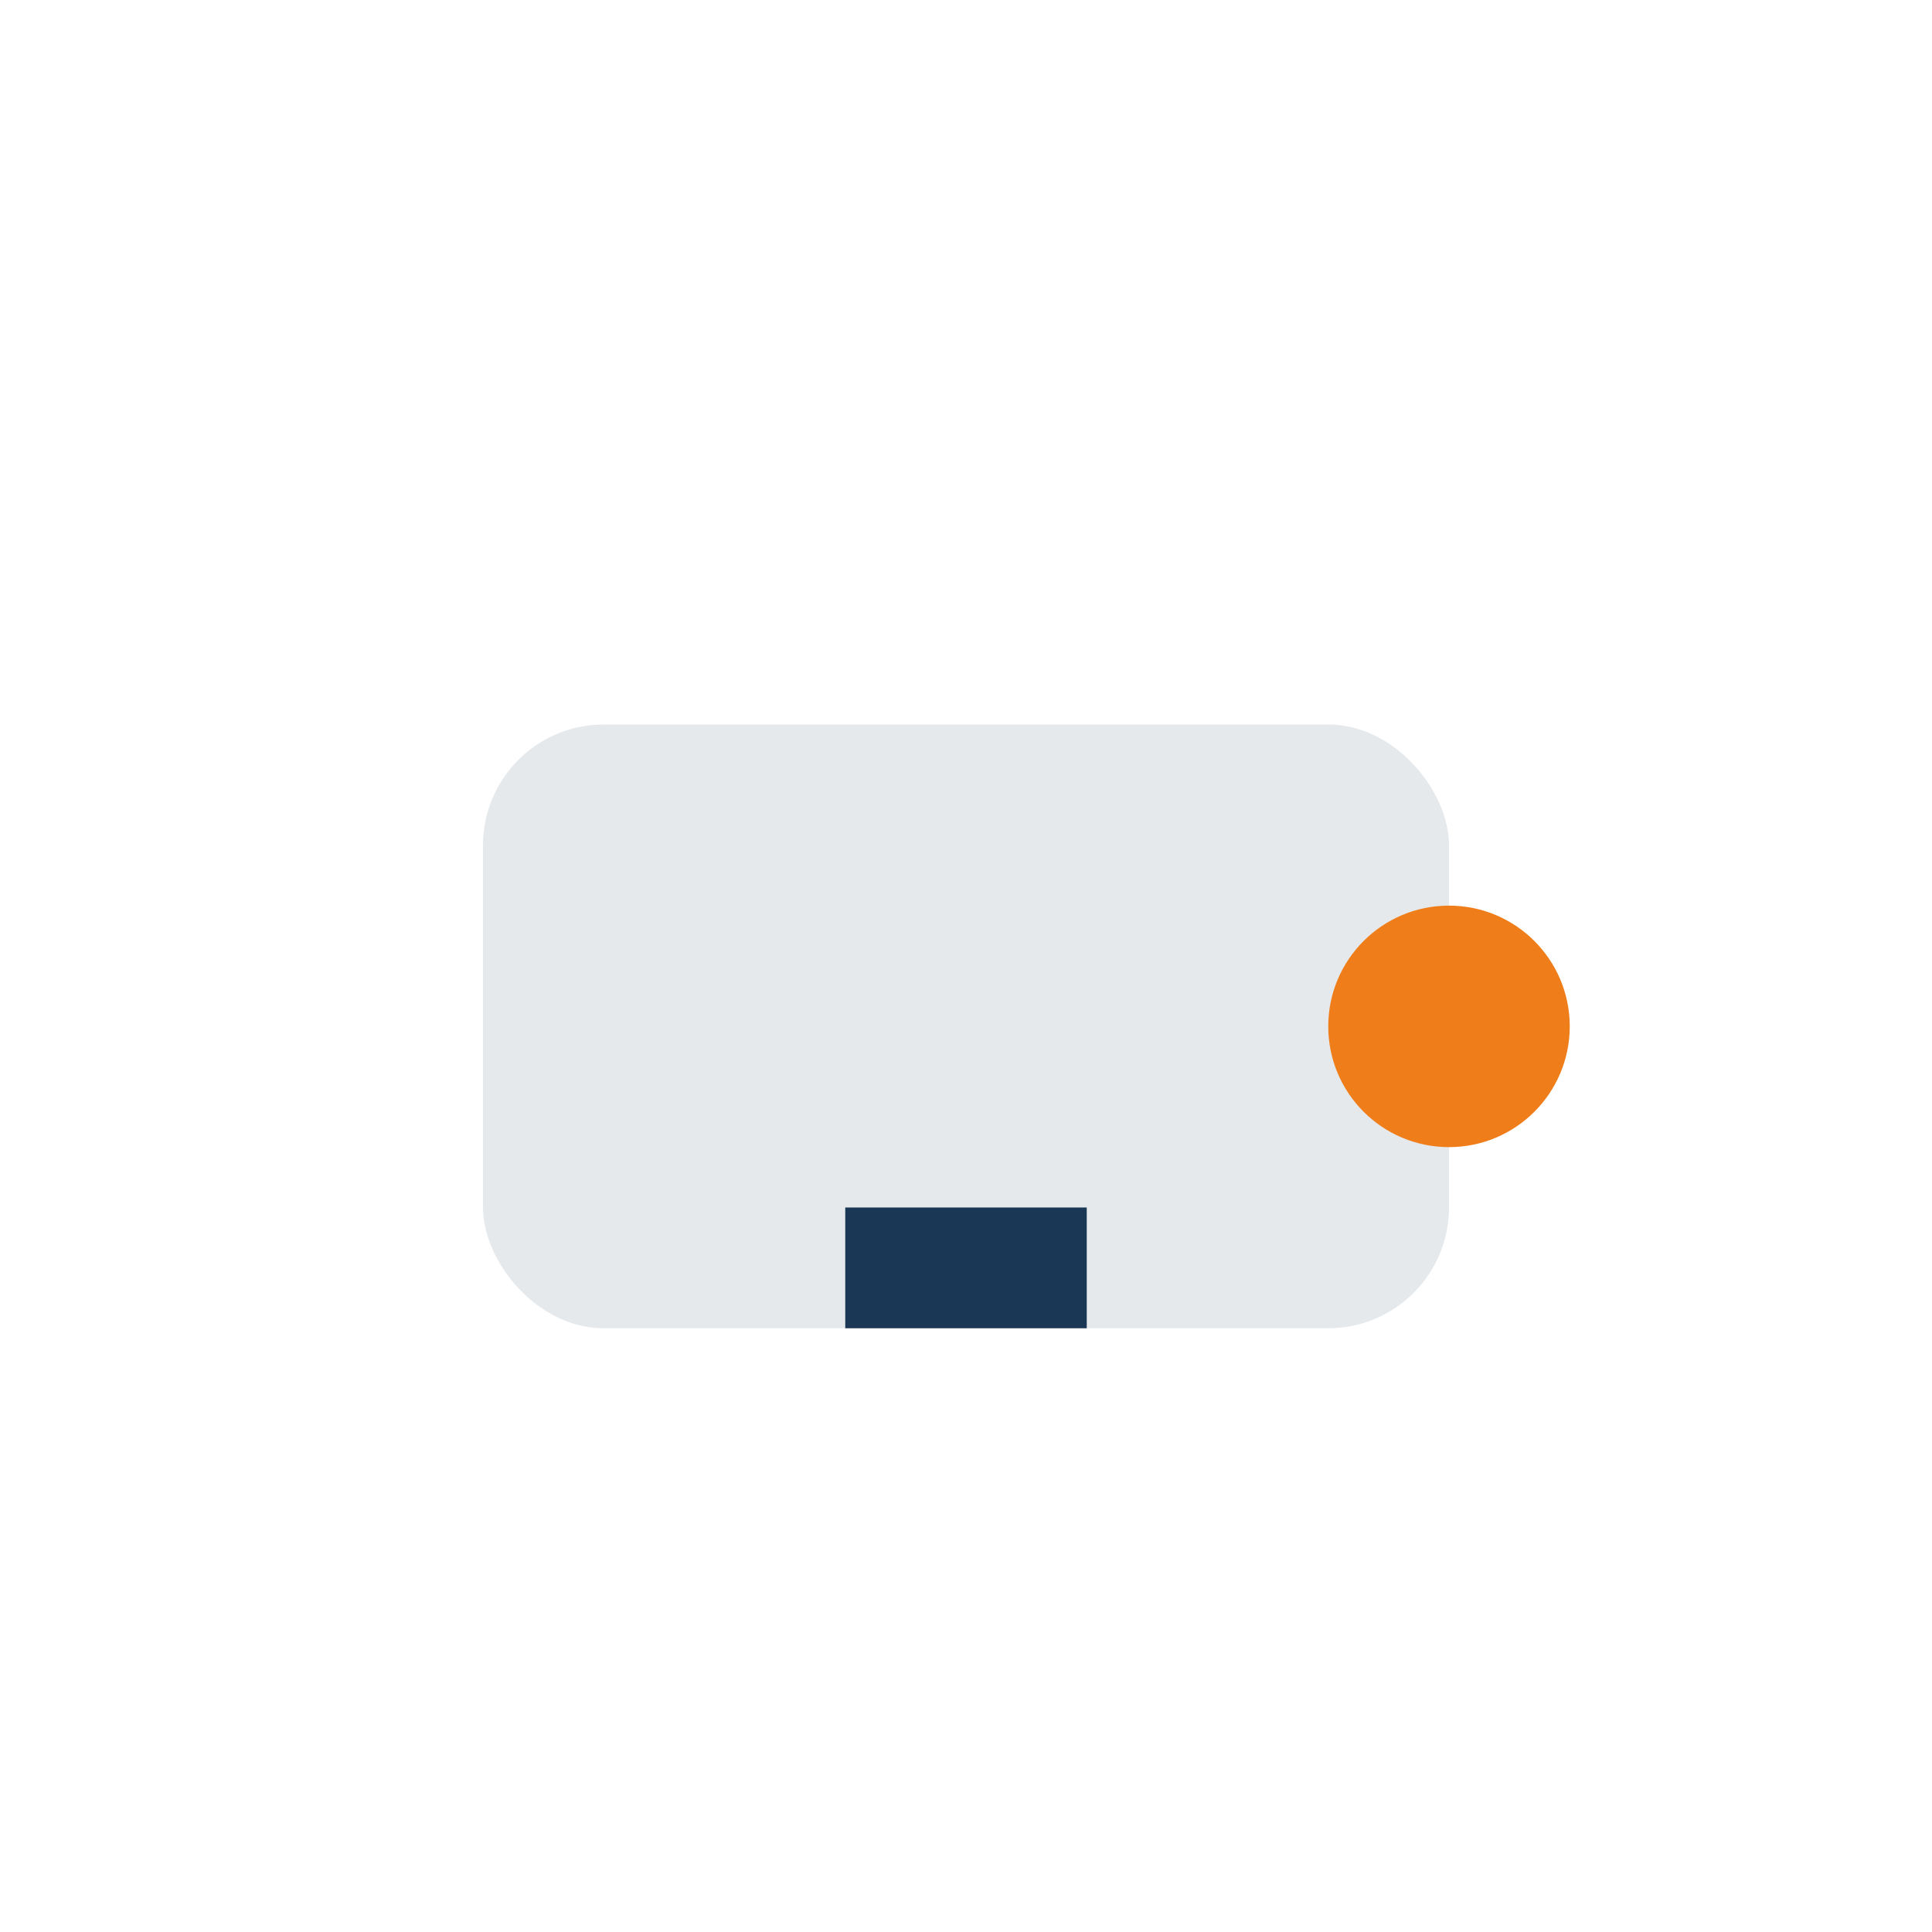 <?xml version="1.0" encoding="UTF-8"?>
<svg xmlns="http://www.w3.org/2000/svg" width="32" height="32" viewBox="0 0 32 32"><rect x="8" y="12" width="16" height="10" rx="2" fill="#E5E9EC"/><rect x="14" y="20" width="4" height="2" fill="#1A3755"/><circle cx="24" cy="17" r="2" fill="#EF7E1A"/></svg>